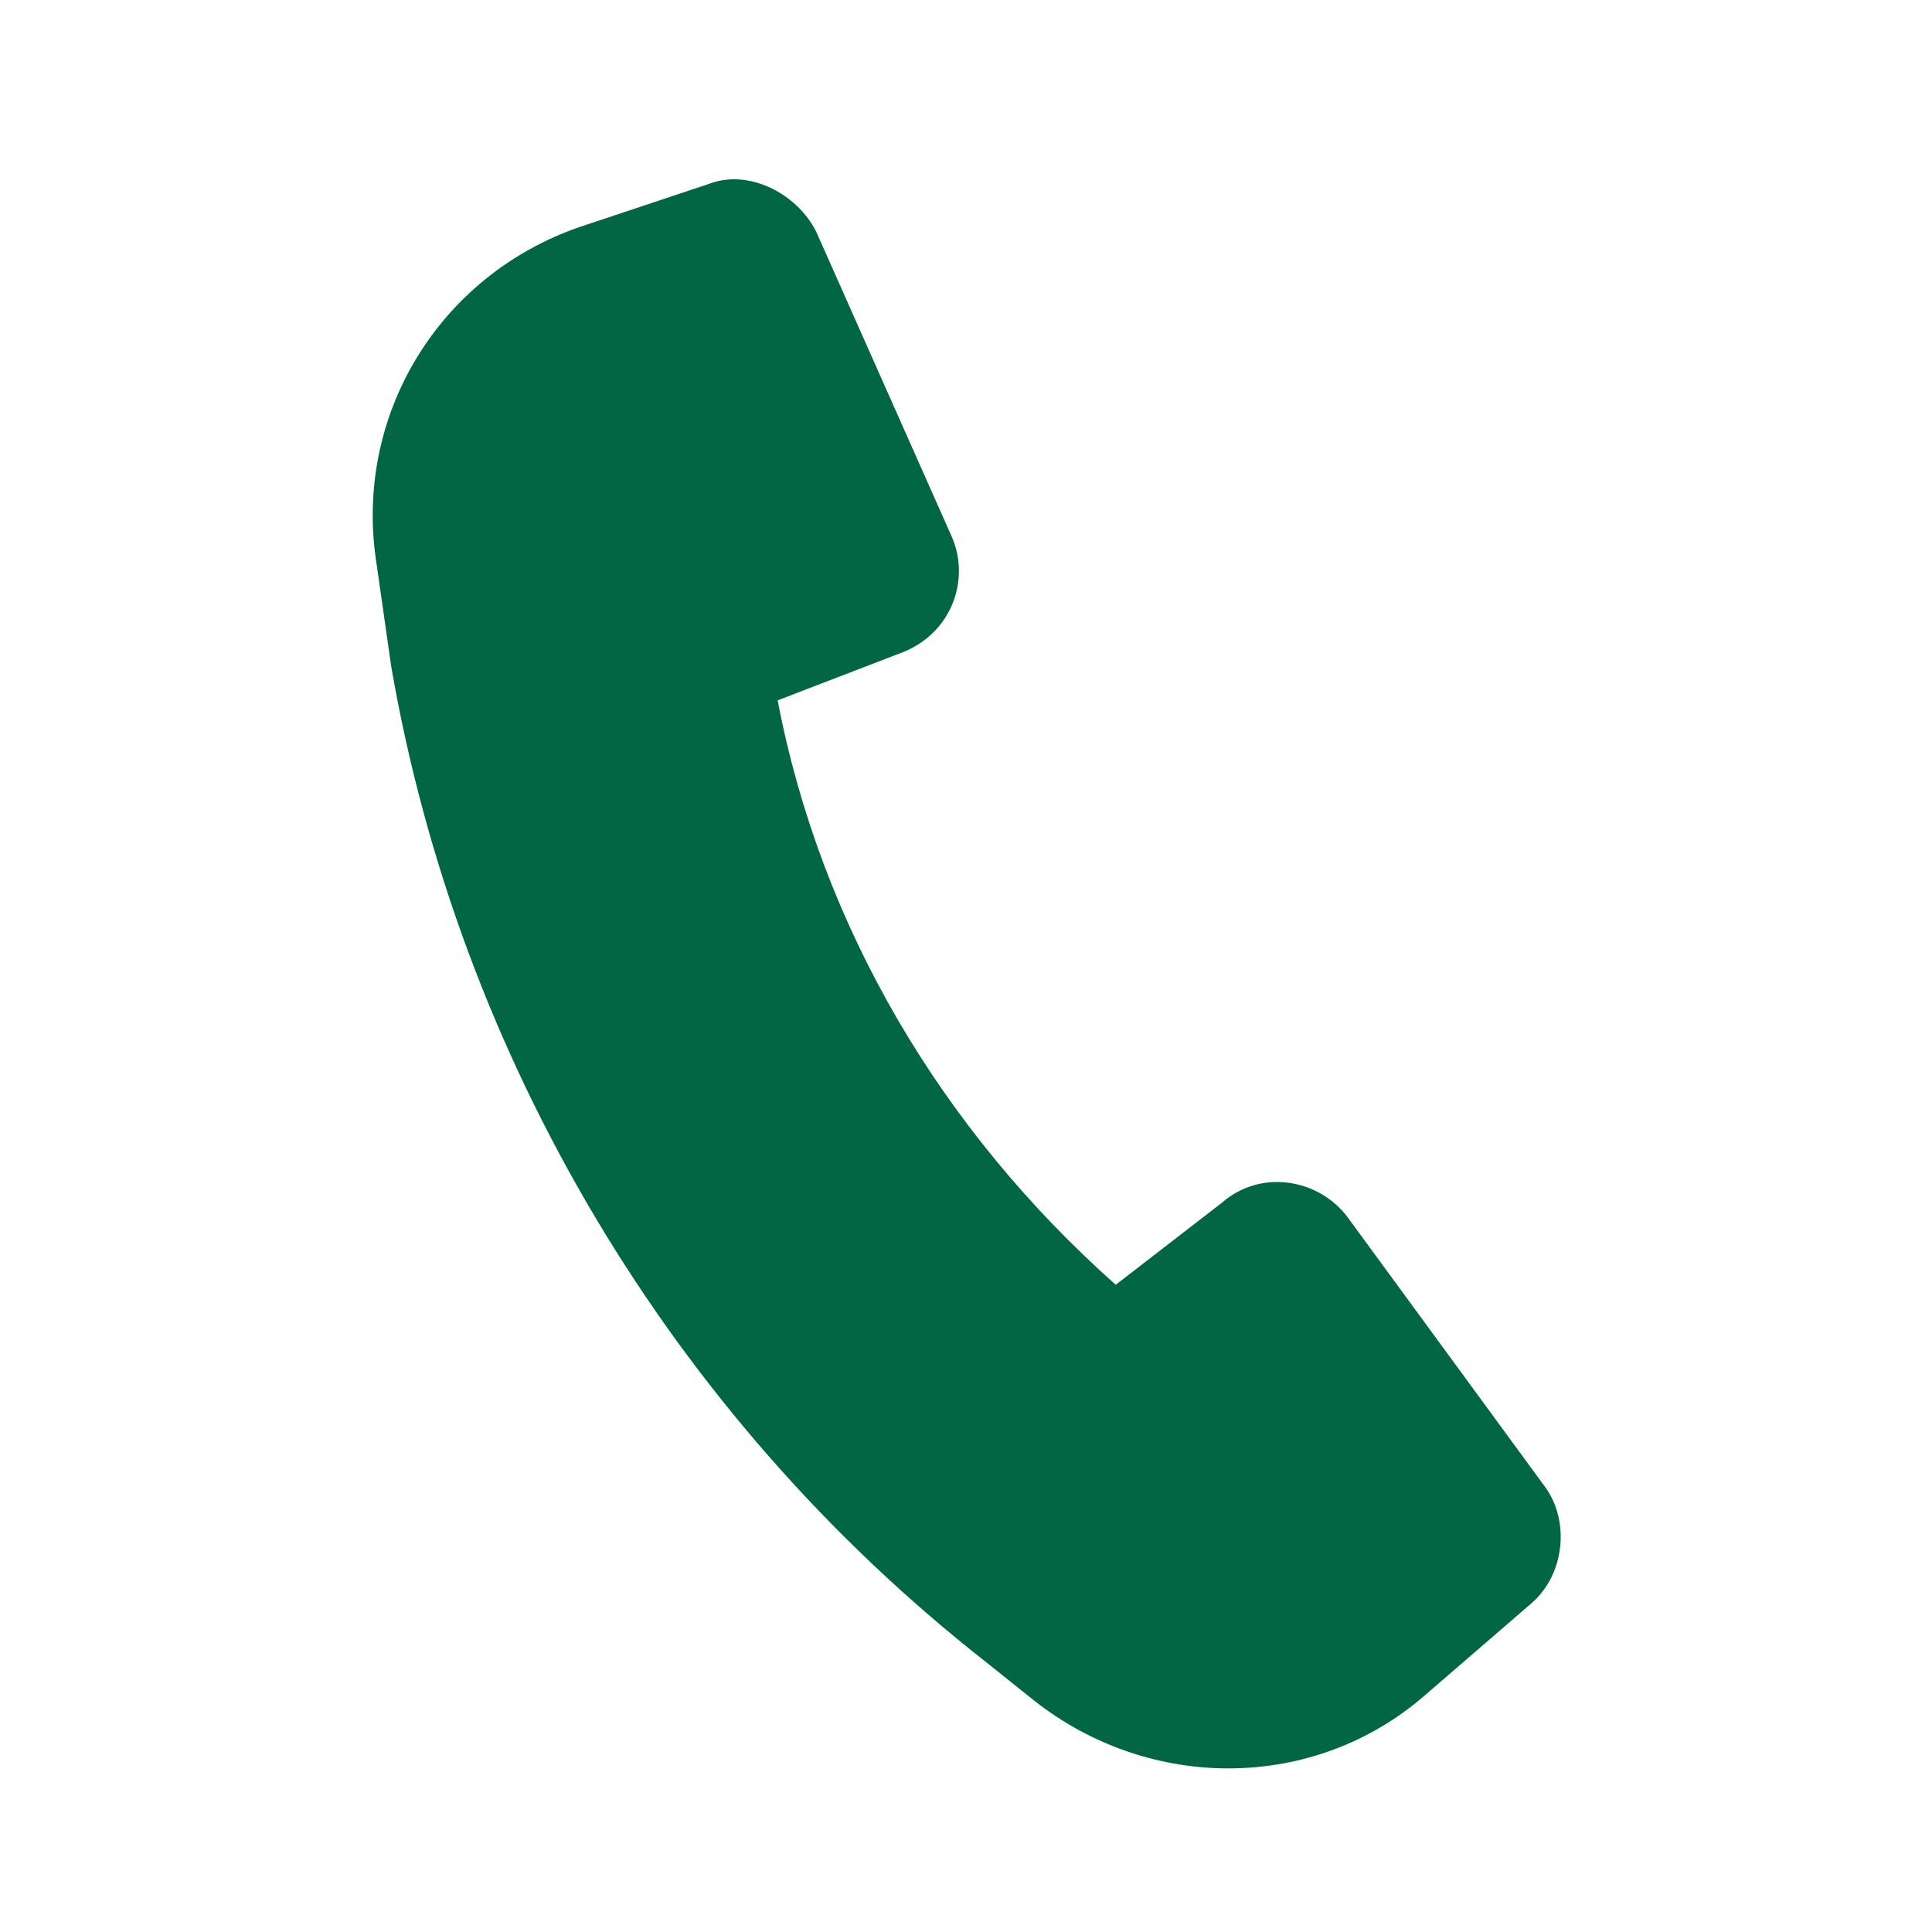 <?xml version="1.0" encoding="UTF-8"?> <!-- Generator: Adobe Illustrator 27.1.1, SVG Export Plug-In . SVG Version: 6.00 Build 0) --> <svg xmlns="http://www.w3.org/2000/svg" xmlns:xlink="http://www.w3.org/1999/xlink" id="Layer_1_copy" x="0px" y="0px" viewBox="0 0 40 40" style="enable-background:new 0 0 40 40;" xml:space="preserve"> <style type="text/css"> .st0{fill-rule:evenodd;clip-rule:evenodd;fill:#006644;} </style> <path class="st0" d="M8.1,13.8c1.4,8.1,5.8,15.5,12.3,20.6l1,0.8c2.4,1.9,5.8,1.9,8.1-0.1l2.2-1.9c0.7-0.6,0.8-1.7,0.3-2.4l-4.1-5.6 c-0.6-0.8-1.8-1-2.6-0.3l-2.2,1.7c-3.6-3.2-6.1-7.4-7-12.1l2.6-1c1-0.4,1.4-1.5,1-2.4l-2.8-6.3c-0.4-0.8-1.4-1.3-2.2-1L12,4.7 c-2.9,1-4.7,3.9-4.2,7L8.1,13.8L8.1,13.8z"></path> </svg> 